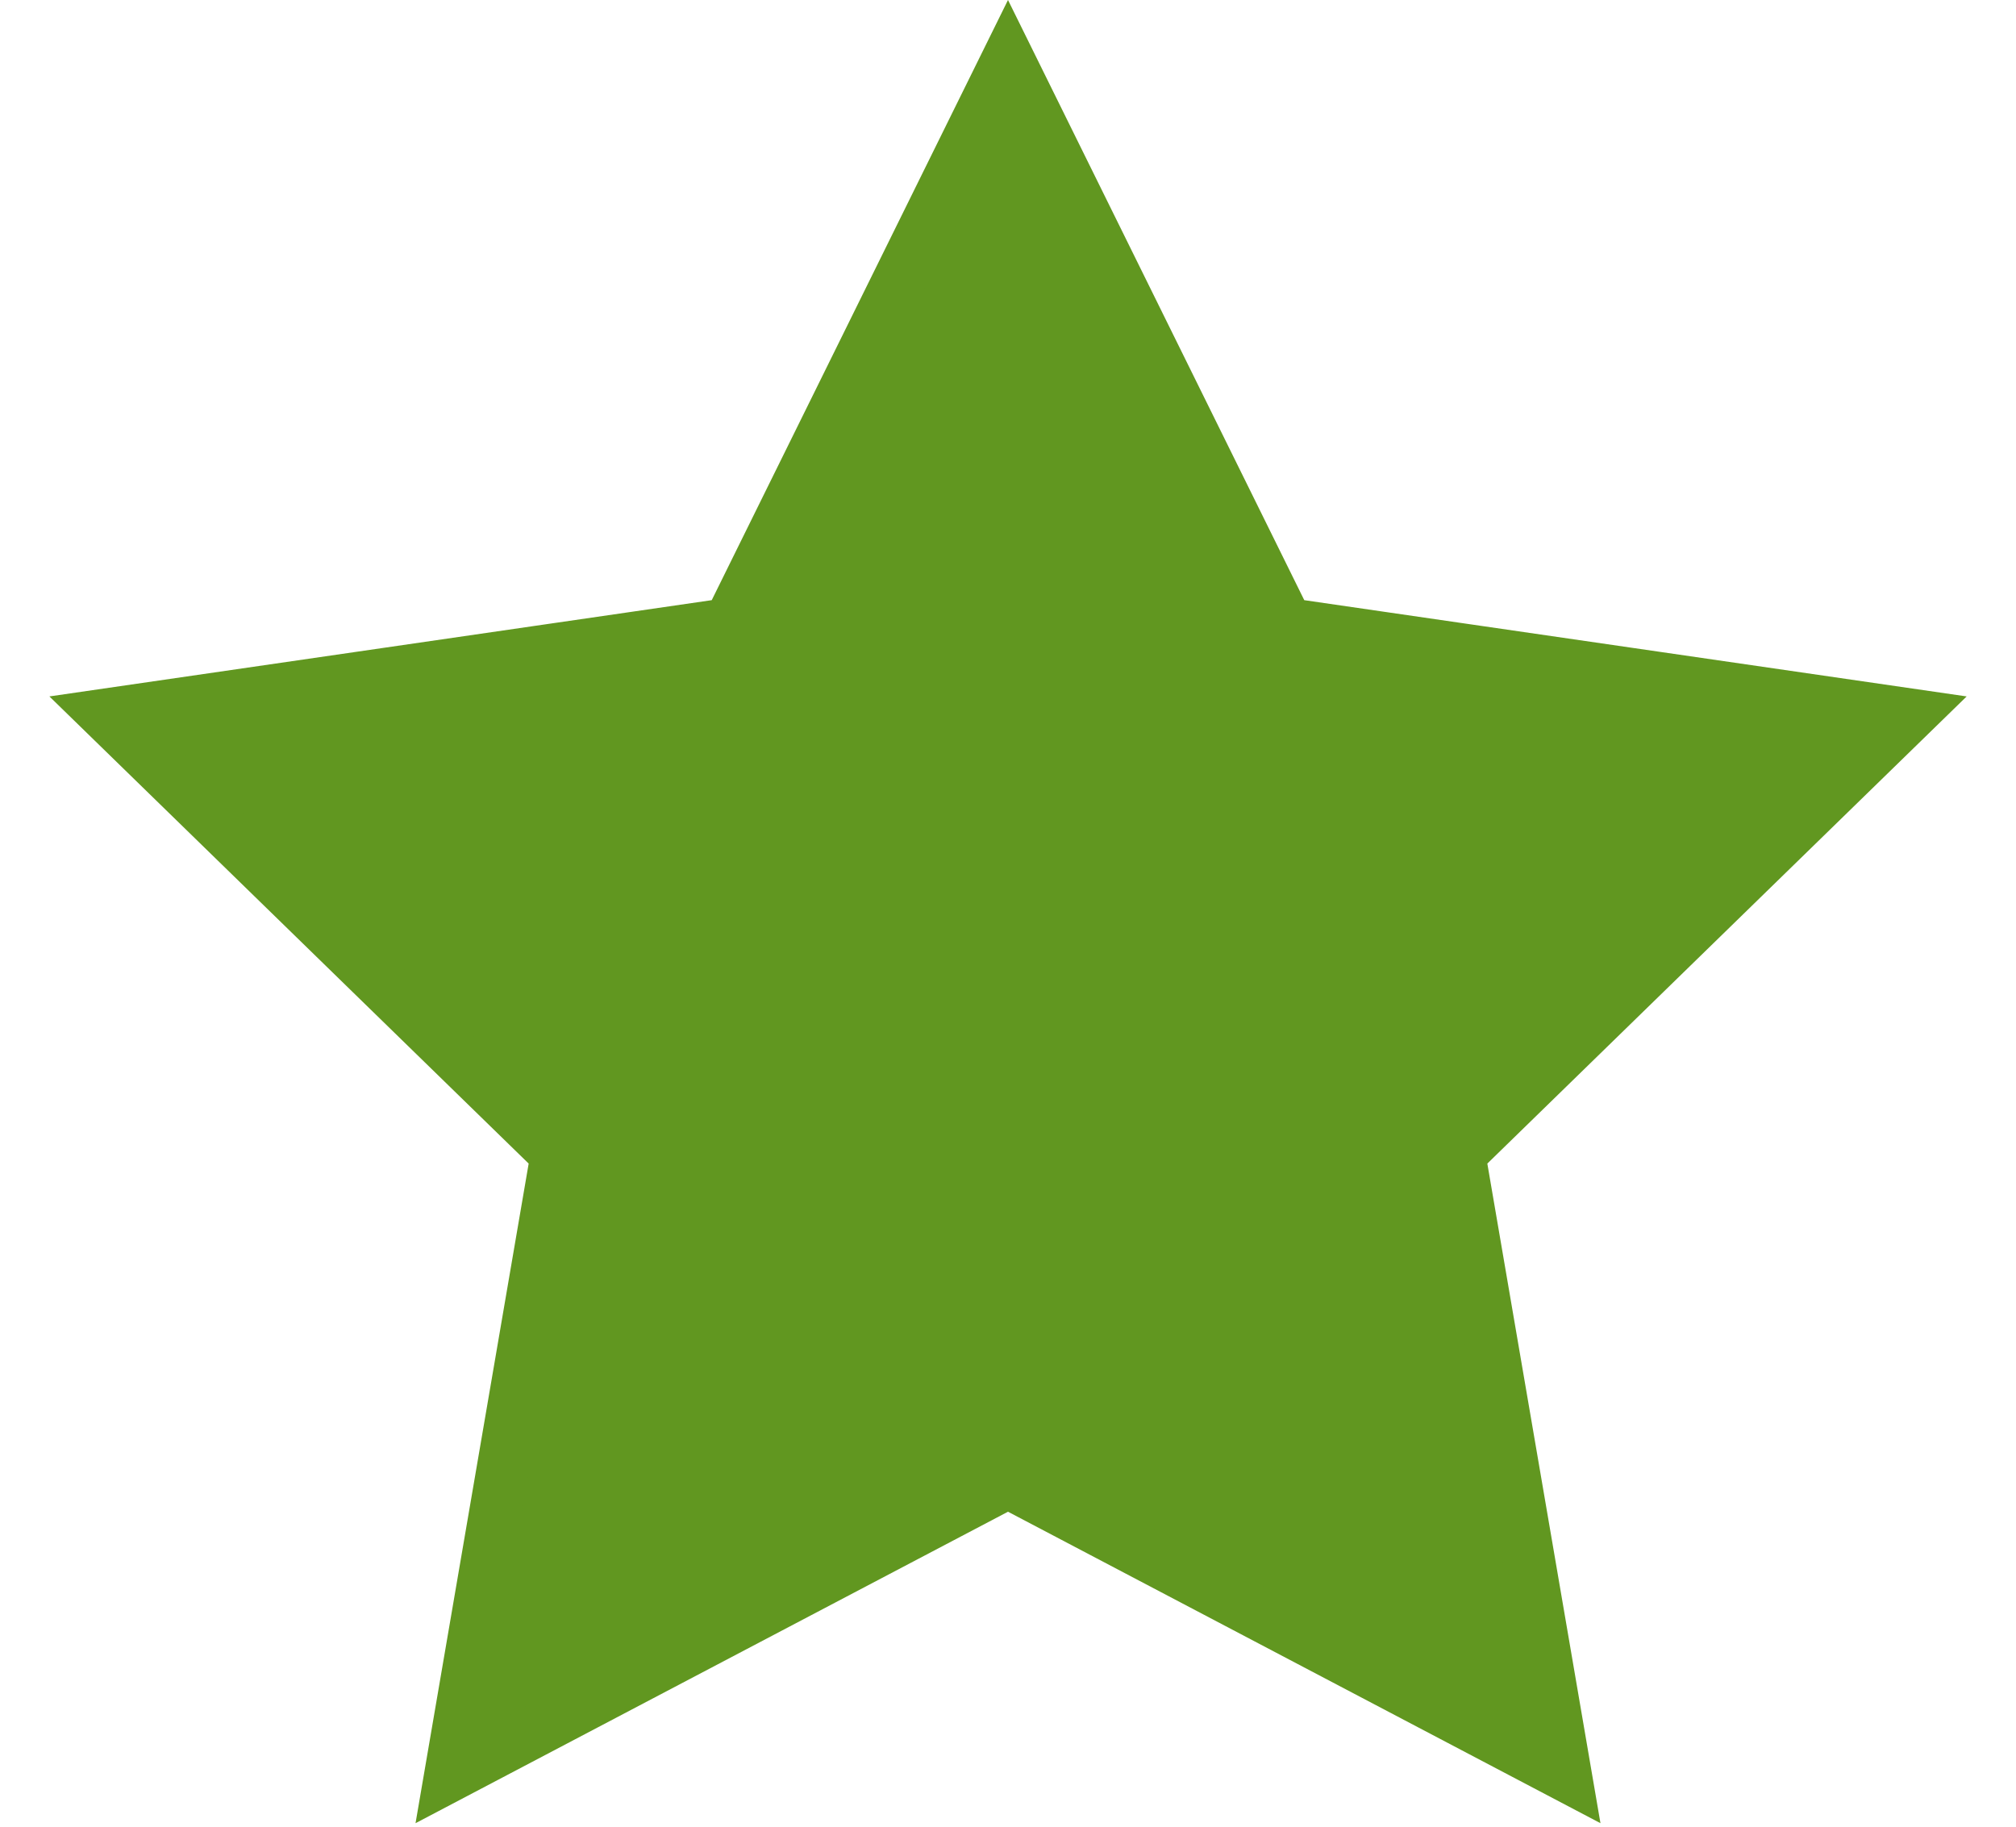 <svg aria-label="100% star" width="32" height="29" viewBox="0 0 32 29" fill="none" xmlns="http://www.w3.org/2000/svg">
  <path d="M16.194 23.631L16 23.529L15.806 23.631L7.149 28.183L8.802 18.543L8.839 18.327L8.682 18.174L1.679 11.347L11.358 9.94L11.575 9.909L11.671 9.712L16 0.941L20.329 9.712L20.426 9.909L20.642 9.94L30.322 11.347L23.318 18.174L23.161 18.327L23.198 18.543L24.851 28.183L16.194 23.631Z" fill="#619720" stroke="#619720" stroke-width="0.833"/>
</svg>